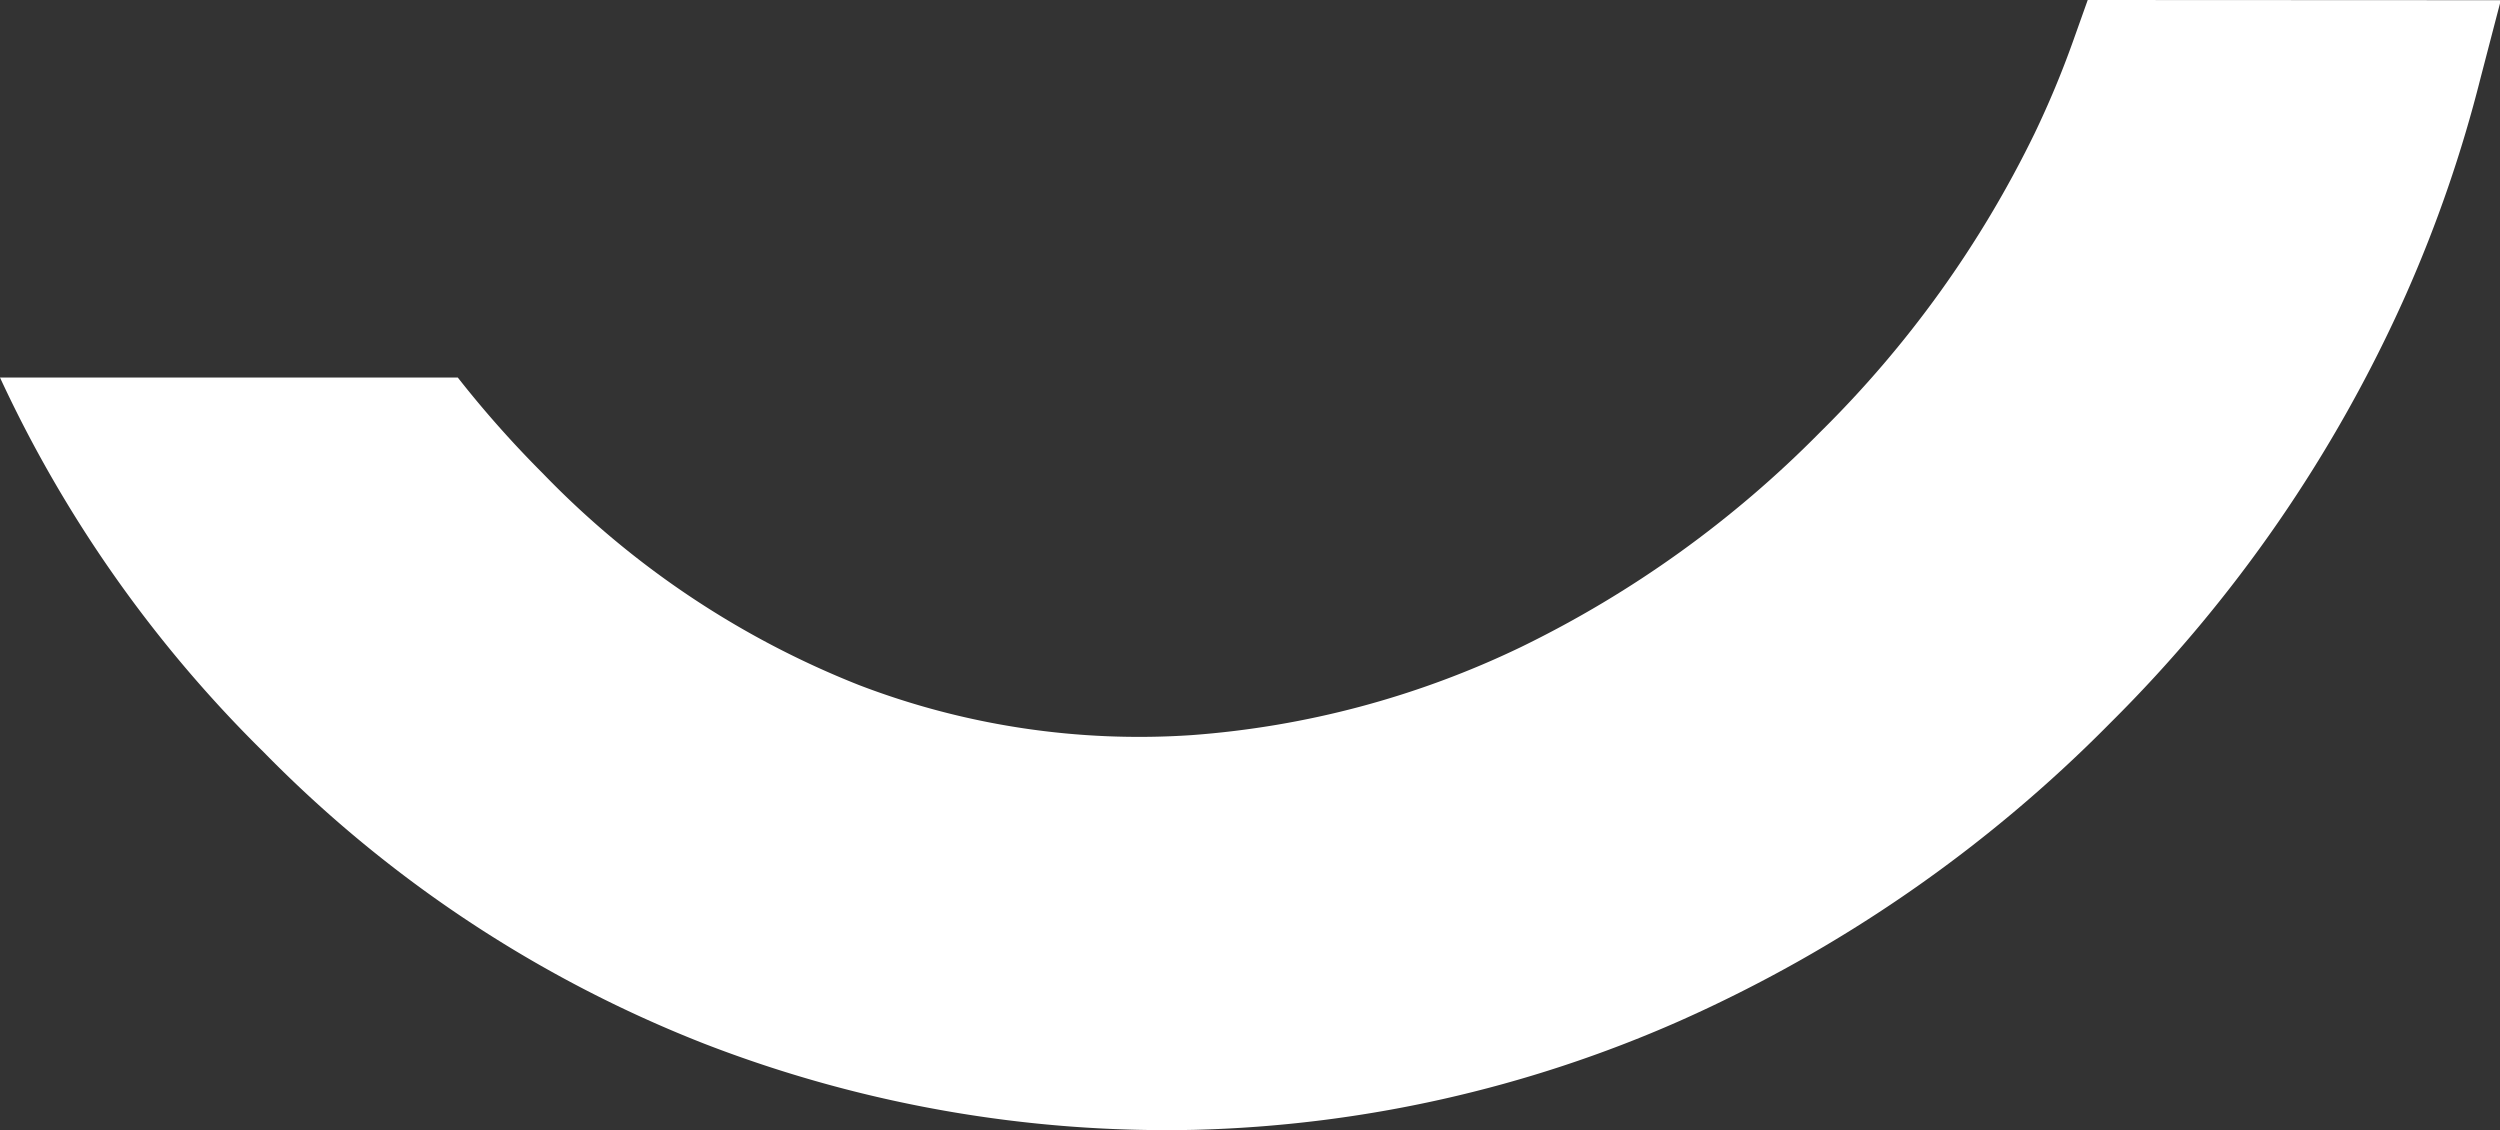 <svg xmlns="http://www.w3.org/2000/svg" viewBox="0 0 122.43 55.35"><rect x="0" y="0" width="122.43" height="55.35" fill="#333333" stroke="none"/><defs><style>.cls-1{fill:#fff;}</style></defs><g id="Layer_2" data-name="Layer 2"><g id="Layer_1-2" data-name="Layer 1"><path class="cls-1" d="M102.24,0l-.73,2.05a46.64,46.64,0,0,1-1.87,4.48A53.31,53.31,0,0,1,89.13,21.17,53.33,53.33,0,0,1,74.48,31.69,44.74,44.74,0,0,1,58.36,36a38.32,38.32,0,0,1-16.29-2.45A44,44,0,0,1,26.58,23.18a52.58,52.58,0,0,1-4.16-4.69H0A62.79,62.79,0,0,0,12.92,36.84,61.71,61.71,0,0,0,34.51,51.12a62.68,62.68,0,0,0,24,4.21A62.68,62.68,0,0,0,82.25,50a69,69,0,0,0,21.09-14.59,69.29,69.29,0,0,0,14.49-21,65.57,65.57,0,0,0,3.64-10.56l1-3.84Z"/></g></g></svg>